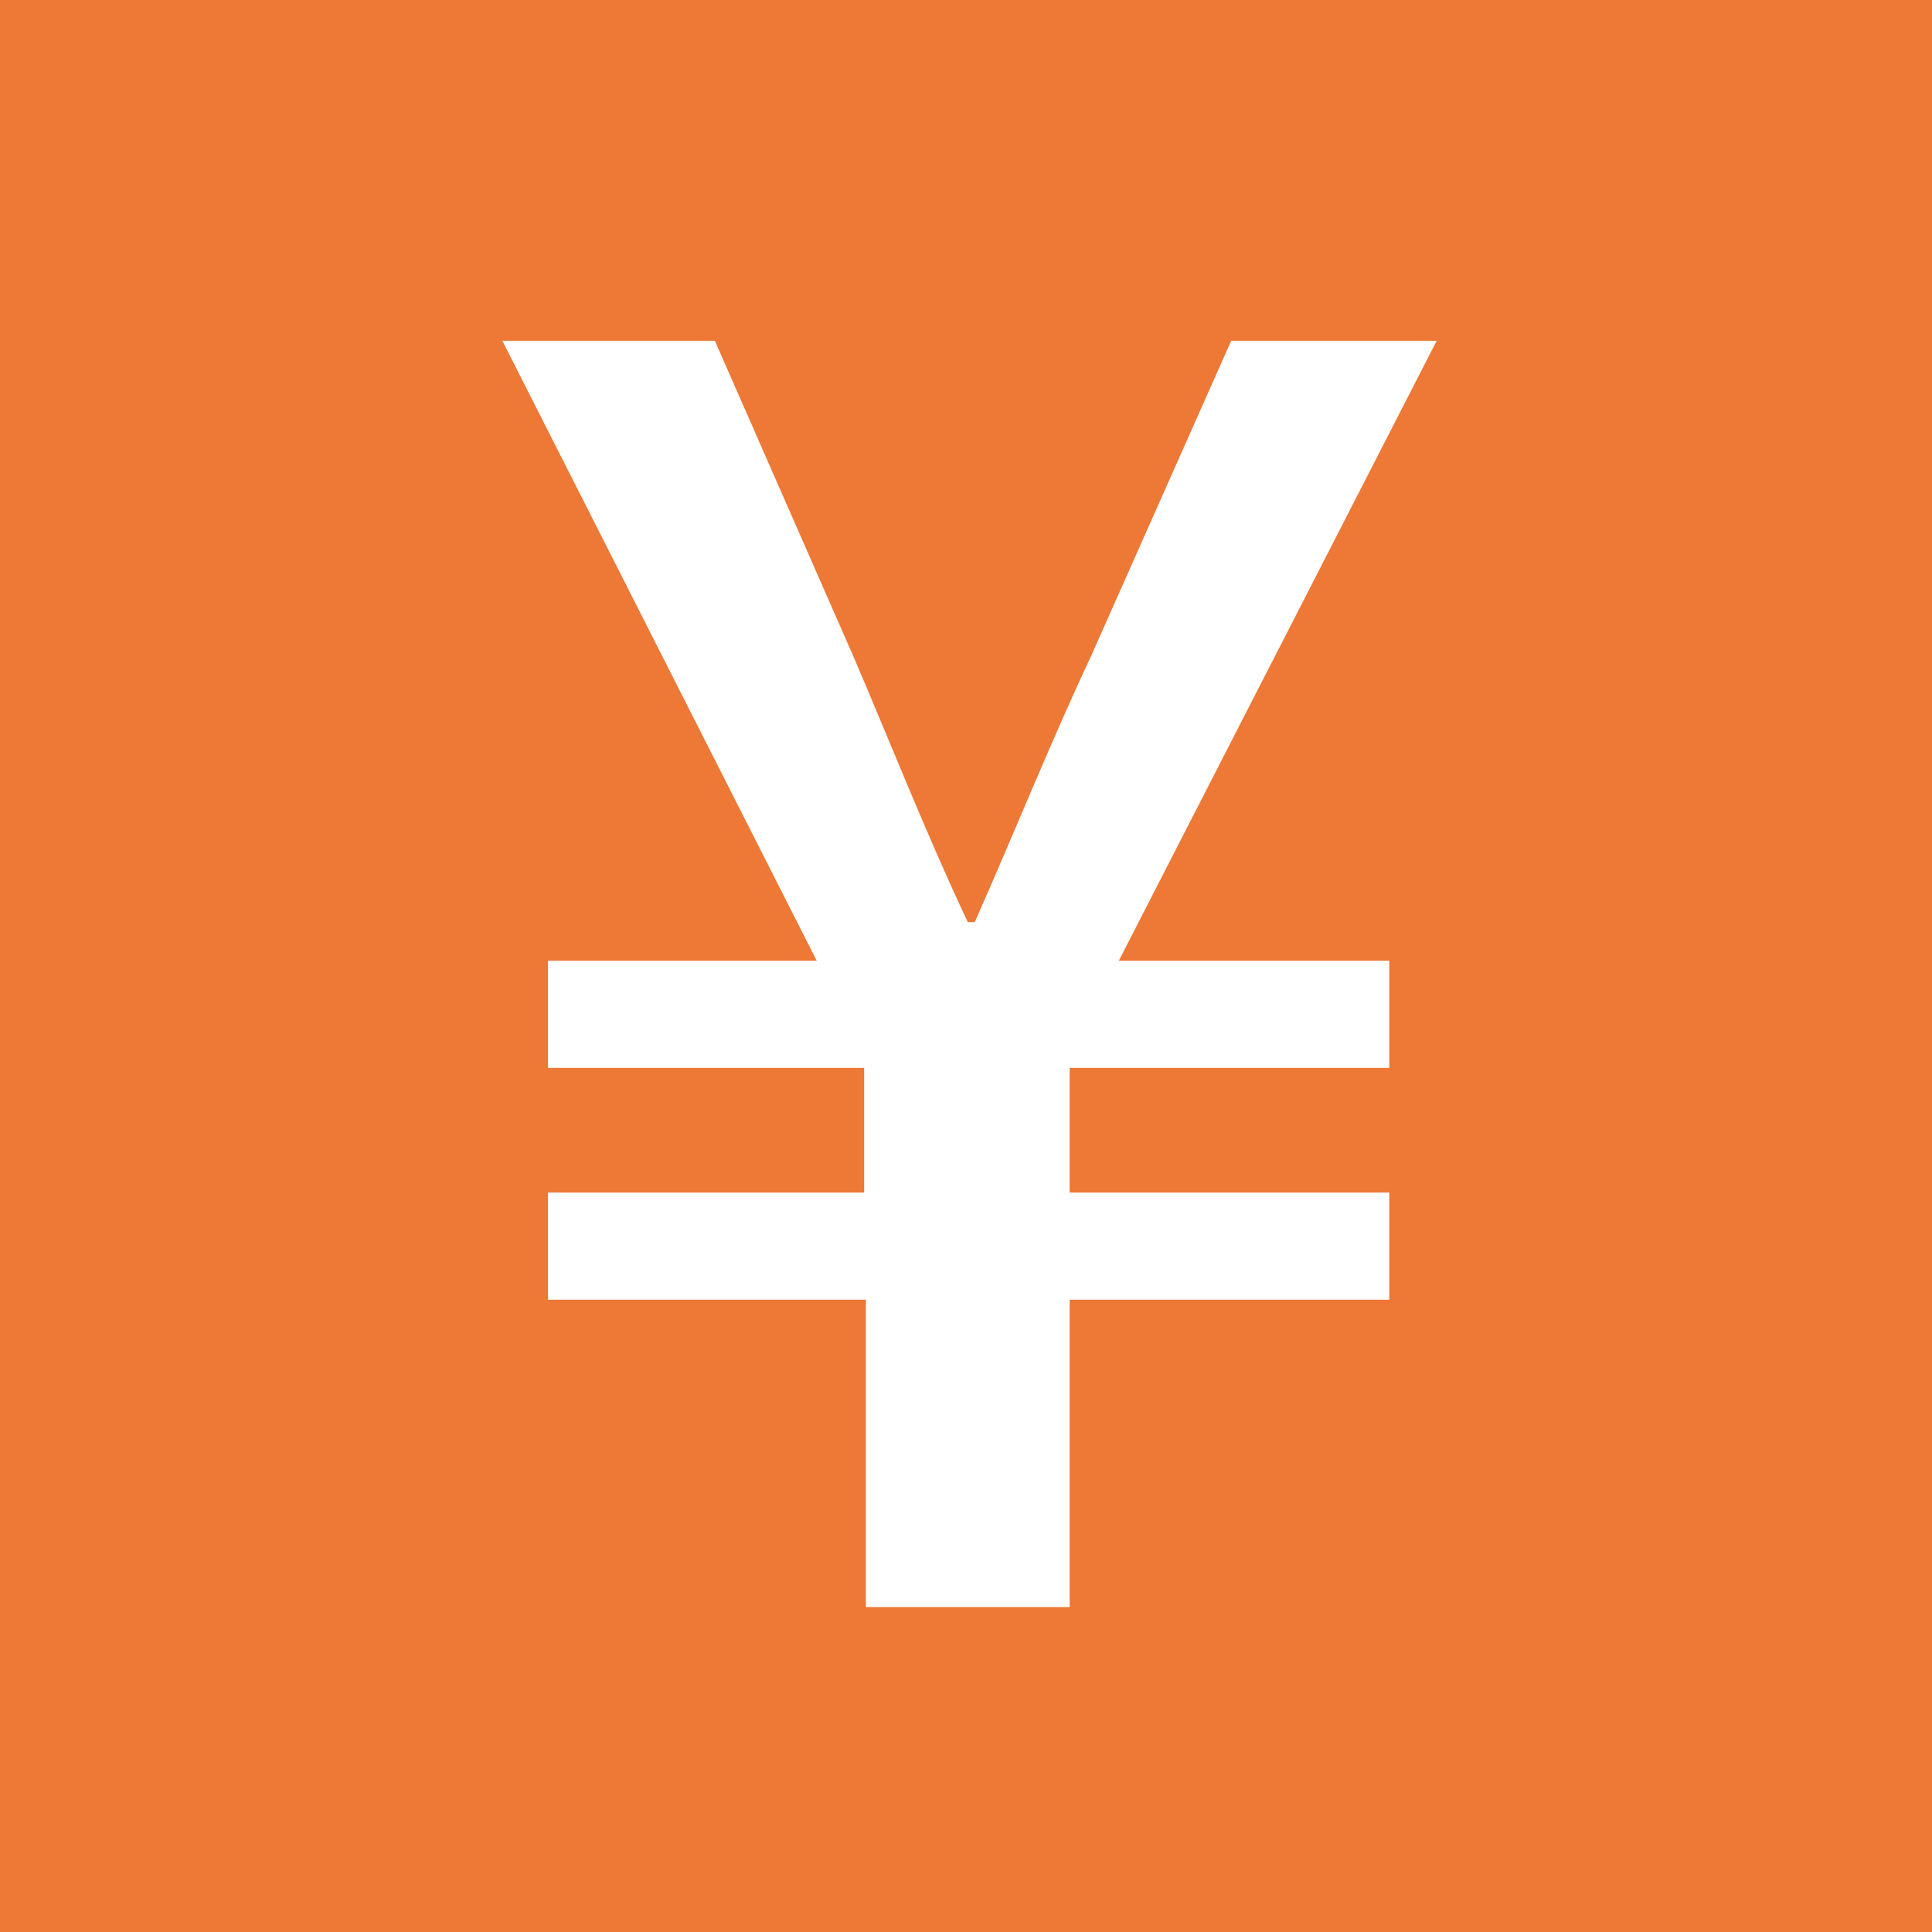 <?xml version="1.0" encoding="UTF-8"?><svg id="_レイヤー_2" xmlns="http://www.w3.org/2000/svg" viewBox="0 0 11 11"><rect x="0" y="0" width="11" height="11" fill="#333333" stroke="none"/><defs><style>.cls-1{fill:#ee7836;}.cls-1,.cls-2{stroke-width:0px;}.cls-2{fill:#fff;}</style></defs><g id="_レイヤー_1-2"><rect class="cls-1" x=".42" y=".42" width="10.17" height="10.17"/><path class="cls-1" d="M10.17.83v9.33H.83V.83h9.33M11,0H0v11h11V0h0Z"/><path class="cls-2" d="M4.92,7.4h-1.8v-.61h1.8v-.71h-1.8v-.61h1.53l-1.79-3.53h1.21l.79,1.8c.21.49.41,1,.65,1.51h.04c.23-.52.43-1.02.66-1.51l.8-1.8h1.17l-1.81,3.53h1.54v.61h-1.82v.71h1.82v.61h-1.82v1.75h-1.16v-1.75Z"/></g></svg>
